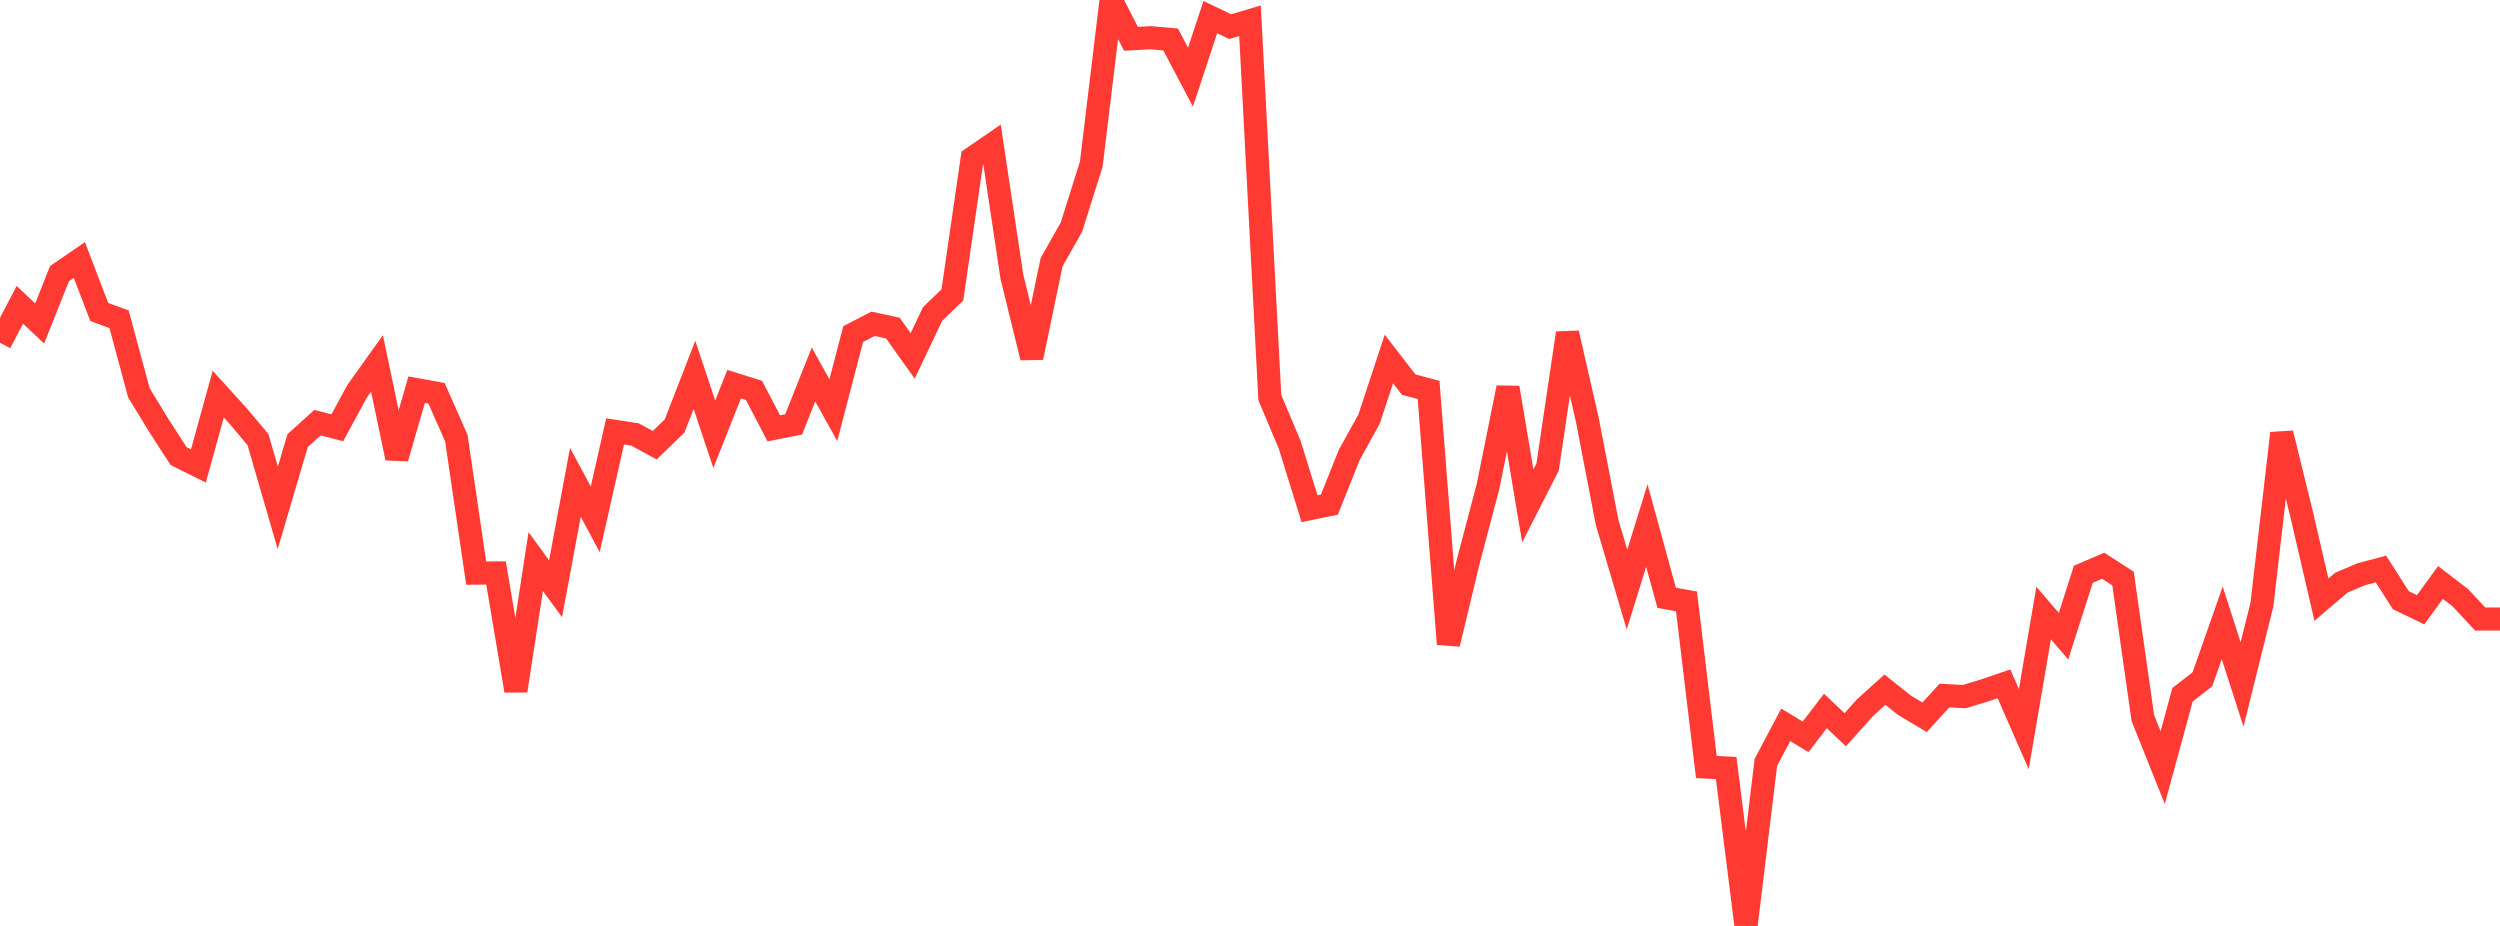 <?xml version="1.0" standalone="no"?>
<!DOCTYPE svg PUBLIC "-//W3C//DTD SVG 1.1//EN" "http://www.w3.org/Graphics/SVG/1.1/DTD/svg11.dtd">

<svg width="135" height="50" viewBox="0 0 135 50" preserveAspectRatio="none" 
  xmlns="http://www.w3.org/2000/svg"
  xmlns:xlink="http://www.w3.org/1999/xlink">


<polyline points="0.0, 18.512 1.071, 16.461 2.143, 17.466 3.214, 14.773 4.286, 14.038 5.357, 16.846 6.429, 17.24 7.5, 21.211 8.571, 22.967 9.643, 24.628 10.714, 25.161 11.786, 21.281 12.857, 22.462 13.929, 23.734 15.0, 27.424 16.071, 23.795 17.143, 22.824 18.214, 23.1 19.286, 21.125 20.357, 19.624 21.429, 24.738 22.5, 21.042 23.571, 21.236 24.643, 23.66 25.714, 30.947 26.786, 30.939 27.857, 37.299 28.929, 30.327 30.0, 31.791 31.071, 26.047 32.143, 28.044 33.214, 23.295 34.286, 23.46 35.357, 24.042 36.429, 23.003 37.5, 20.244 38.571, 23.449 39.643, 20.745 40.714, 21.08 41.786, 23.131 42.857, 22.917 43.929, 20.221 45.0, 22.15 46.071, 18.041 47.143, 17.485 48.214, 17.717 49.286, 19.219 50.357, 16.96 51.429, 15.926 52.5, 8.543 53.571, 7.807 54.643, 14.951 55.714, 19.309 56.786, 14.159 57.857, 12.263 58.929, 8.865 60.0, 0.0 61.071, 2.094 62.143, 2.037 63.214, 2.132 64.286, 4.166 65.357, 0.923 66.429, 1.438 67.5, 1.119 68.571, 21.47 69.643, 24.014 70.714, 27.468 71.786, 27.25 72.857, 24.571 73.929, 22.631 75.0, 19.386 76.071, 20.77 77.143, 21.053 78.214, 34.779 79.286, 30.317 80.357, 26.254 81.429, 20.934 82.5, 27.319 83.571, 25.22 84.643, 17.987 85.714, 22.664 86.786, 28.217 87.857, 31.836 88.929, 28.384 90.0, 32.282 91.071, 32.475 92.143, 41.419 93.214, 41.473 94.286, 50.0 95.357, 41.169 96.429, 39.14 97.5, 39.79 98.571, 38.393 99.643, 39.405 100.714, 38.21 101.786, 37.244 102.857, 38.094 103.929, 38.733 105.0, 37.56 106.071, 37.616 107.143, 37.292 108.214, 36.926 109.286, 39.375 110.357, 33.102 111.429, 34.354 112.5, 31.011 113.571, 30.55 114.643, 31.243 115.714, 38.777 116.786, 41.45 117.857, 37.516 118.929, 36.682 120.0, 33.635 121.071, 36.96 122.143, 32.652 123.214, 23.397 124.286, 27.763 125.357, 32.38 126.429, 31.466 127.5, 31.011 128.571, 30.727 129.643, 32.409 130.714, 32.927 131.786, 31.454 132.857, 32.276 133.929, 33.427 135.0, 33.427" fill="none" stroke="#ff3a33" stroke-width="1.25"/>

</svg>